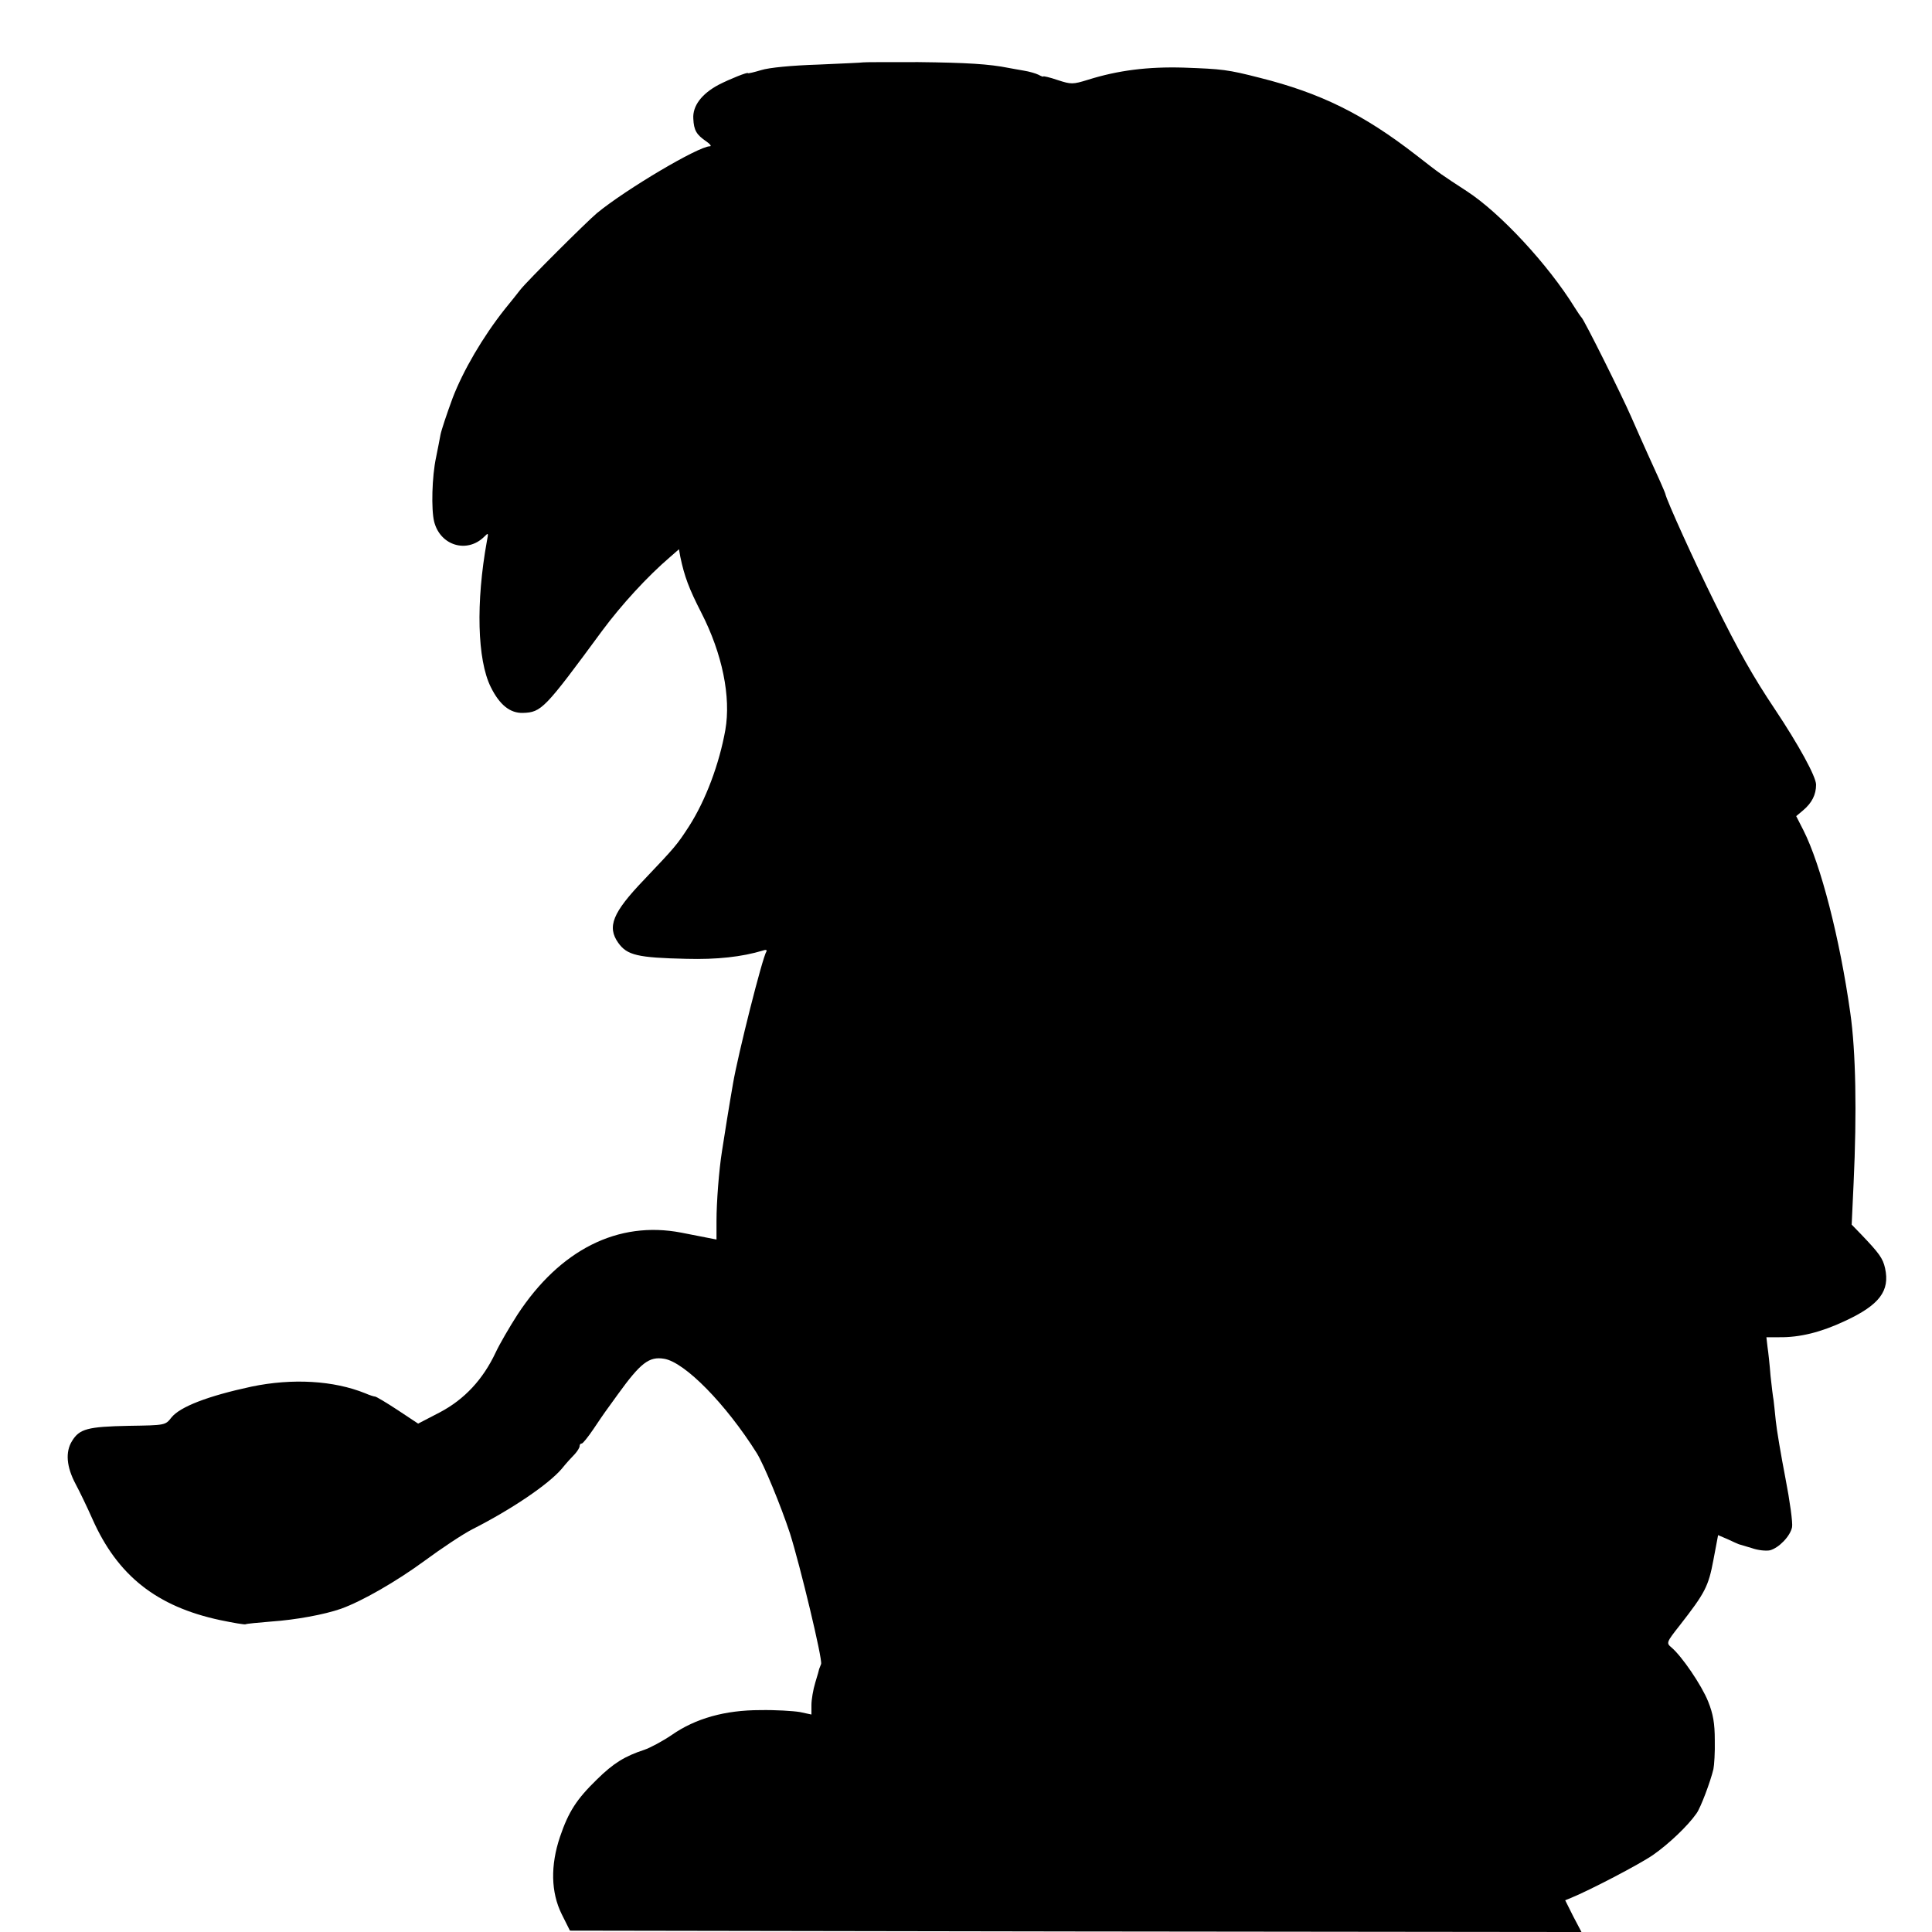 <?xml version="1.0" standalone="no"?>
<!DOCTYPE svg PUBLIC "-//W3C//DTD SVG 20010904//EN"
 "http://www.w3.org/TR/2001/REC-SVG-20010904/DTD/svg10.dtd">
<svg version="1.0" xmlns="http://www.w3.org/2000/svg"
 width="700pt" height="700pt" viewBox="0 0 700 700"
 preserveAspectRatio="xMidYMid meet">
<g transform="translate(0,700) scale(0.1,-0.1)"
fill="#000000" stroke="none">
<path d="M3127 6774 c-1 -1 -74 -4 -162 -8 -95 -3 -179 -11 -207 -20 -27 -8
-48 -13 -48 -11 0 5 -65 -21 -106 -42 -62 -33 -95 -77 -92 -123 2 -42 11 -58
48 -83 13 -9 19 -17 12 -17 -41 0 -303 -155 -409 -242 -37 -31 -253 -246 -278
-278 -11 -14 -36 -46 -56 -70 -80 -101 -151 -223 -189 -322 -21 -57 -41 -117
-44 -133 -3 -16 -10 -53 -16 -82 -15 -69 -18 -189 -7 -233 22 -87 119 -116
181 -55 16 16 16 15 10 -16 -40 -221 -35 -429 14 -528 32 -65 70 -95 116 -94
68 2 79 14 288 298 69 93 163 196 246 267 l32 28 5 -28 c15 -71 31 -114 76
-202 76 -148 108 -305 87 -425 -22 -123 -71 -254 -131 -348 -44 -68 -50 -75
-164 -195 -114 -119 -134 -170 -93 -228 32 -45 70 -54 247 -58 110 -3 201 7
277 30 10 4 16 2 13 -3 -15 -23 -103 -373 -121 -478 -10 -56 -35 -210 -40
-245 -11 -68 -20 -186 -20 -253 l0 -68 -31 6 c-16 3 -60 12 -97 19 -229 44
-439 -62 -593 -297 -29 -45 -65 -107 -79 -137 -46 -98 -113 -170 -202 -217
l-79 -41 -74 49 c-41 27 -78 49 -82 49 -4 0 -20 5 -36 12 -114 46 -263 55
-412 24 -158 -34 -259 -73 -290 -112 -22 -28 -22 -28 -154 -30 -150 -3 -179
-11 -206 -55 -25 -40 -20 -94 13 -156 14 -26 42 -84 61 -127 91 -205 233 -317
463 -366 48 -10 89 -17 92 -15 3 2 45 6 94 10 87 6 191 25 251 46 76 27 201
99 302 173 61 45 139 97 174 115 142 72 275 162 324 219 16 20 38 44 48 54 9
10 17 23 17 28 0 6 3 10 8 10 4 0 23 24 42 52 19 29 39 57 43 63 4 5 25 35 47
65 81 112 112 136 166 127 75 -12 224 -164 336 -342 26 -42 87 -190 120 -290
37 -117 119 -458 113 -474 -4 -9 -6 -17 -7 -18 0 -1 -6 -24 -14 -49 -8 -26
-14 -63 -14 -81 l0 -35 -42 9 c-24 4 -88 8 -143 7 -128 0 -235 -30 -321 -90
-34 -23 -79 -47 -100 -54 -70 -23 -111 -48 -171 -107 -74 -72 -103 -117 -134
-208 -35 -104 -33 -201 6 -280 l30 -60 1832 -3 1833 -2 -30 57 -29 58 22 9
c68 28 245 120 296 155 56 39 126 105 158 151 15 21 50 114 61 160 3 14 6 61
5 105 0 61 -6 95 -24 140 -24 60 -96 165 -133 196 -19 16 -19 18 30 80 92 118
104 141 122 237 l17 90 35 -15 c19 -9 37 -17 40 -18 3 -1 24 -7 47 -14 22 -8
52 -11 66 -8 33 9 74 52 80 84 3 15 -8 95 -24 177 -16 83 -32 177 -35 208 -3
32 -7 66 -8 75 -2 10 -7 50 -11 88 -3 39 -8 86 -11 105 l-4 35 47 0 c74 -1
151 18 238 59 125 58 163 109 145 191 -8 36 -21 54 -88 124 l-33 34 7 151 c12
255 8 477 -12 616 -38 270 -107 538 -170 662 l-26 51 25 21 c32 27 47 57 47
93 0 29 -63 144 -149 273 -77 115 -132 211 -220 390 -70 141 -172 366 -177
390 -1 6 -29 69 -64 145 -15 33 -42 94 -60 135 -34 78 -170 351 -180 360 -3 3
-14 19 -24 35 -97 157 -270 343 -391 422 -95 62 -93 60 -184 131 -192 149
-347 225 -566 280 -117 30 -137 32 -275 37 -131 4 -240 -10 -348 -44 -55 -17
-61 -17 -110 -1 -29 10 -52 15 -52 13 0 -2 -8 1 -17 6 -10 5 -34 12 -53 15
-19 3 -44 8 -56 10 -70 14 -151 19 -327 21 -109 0 -199 0 -200 -1z"/>
</g>
</svg>
